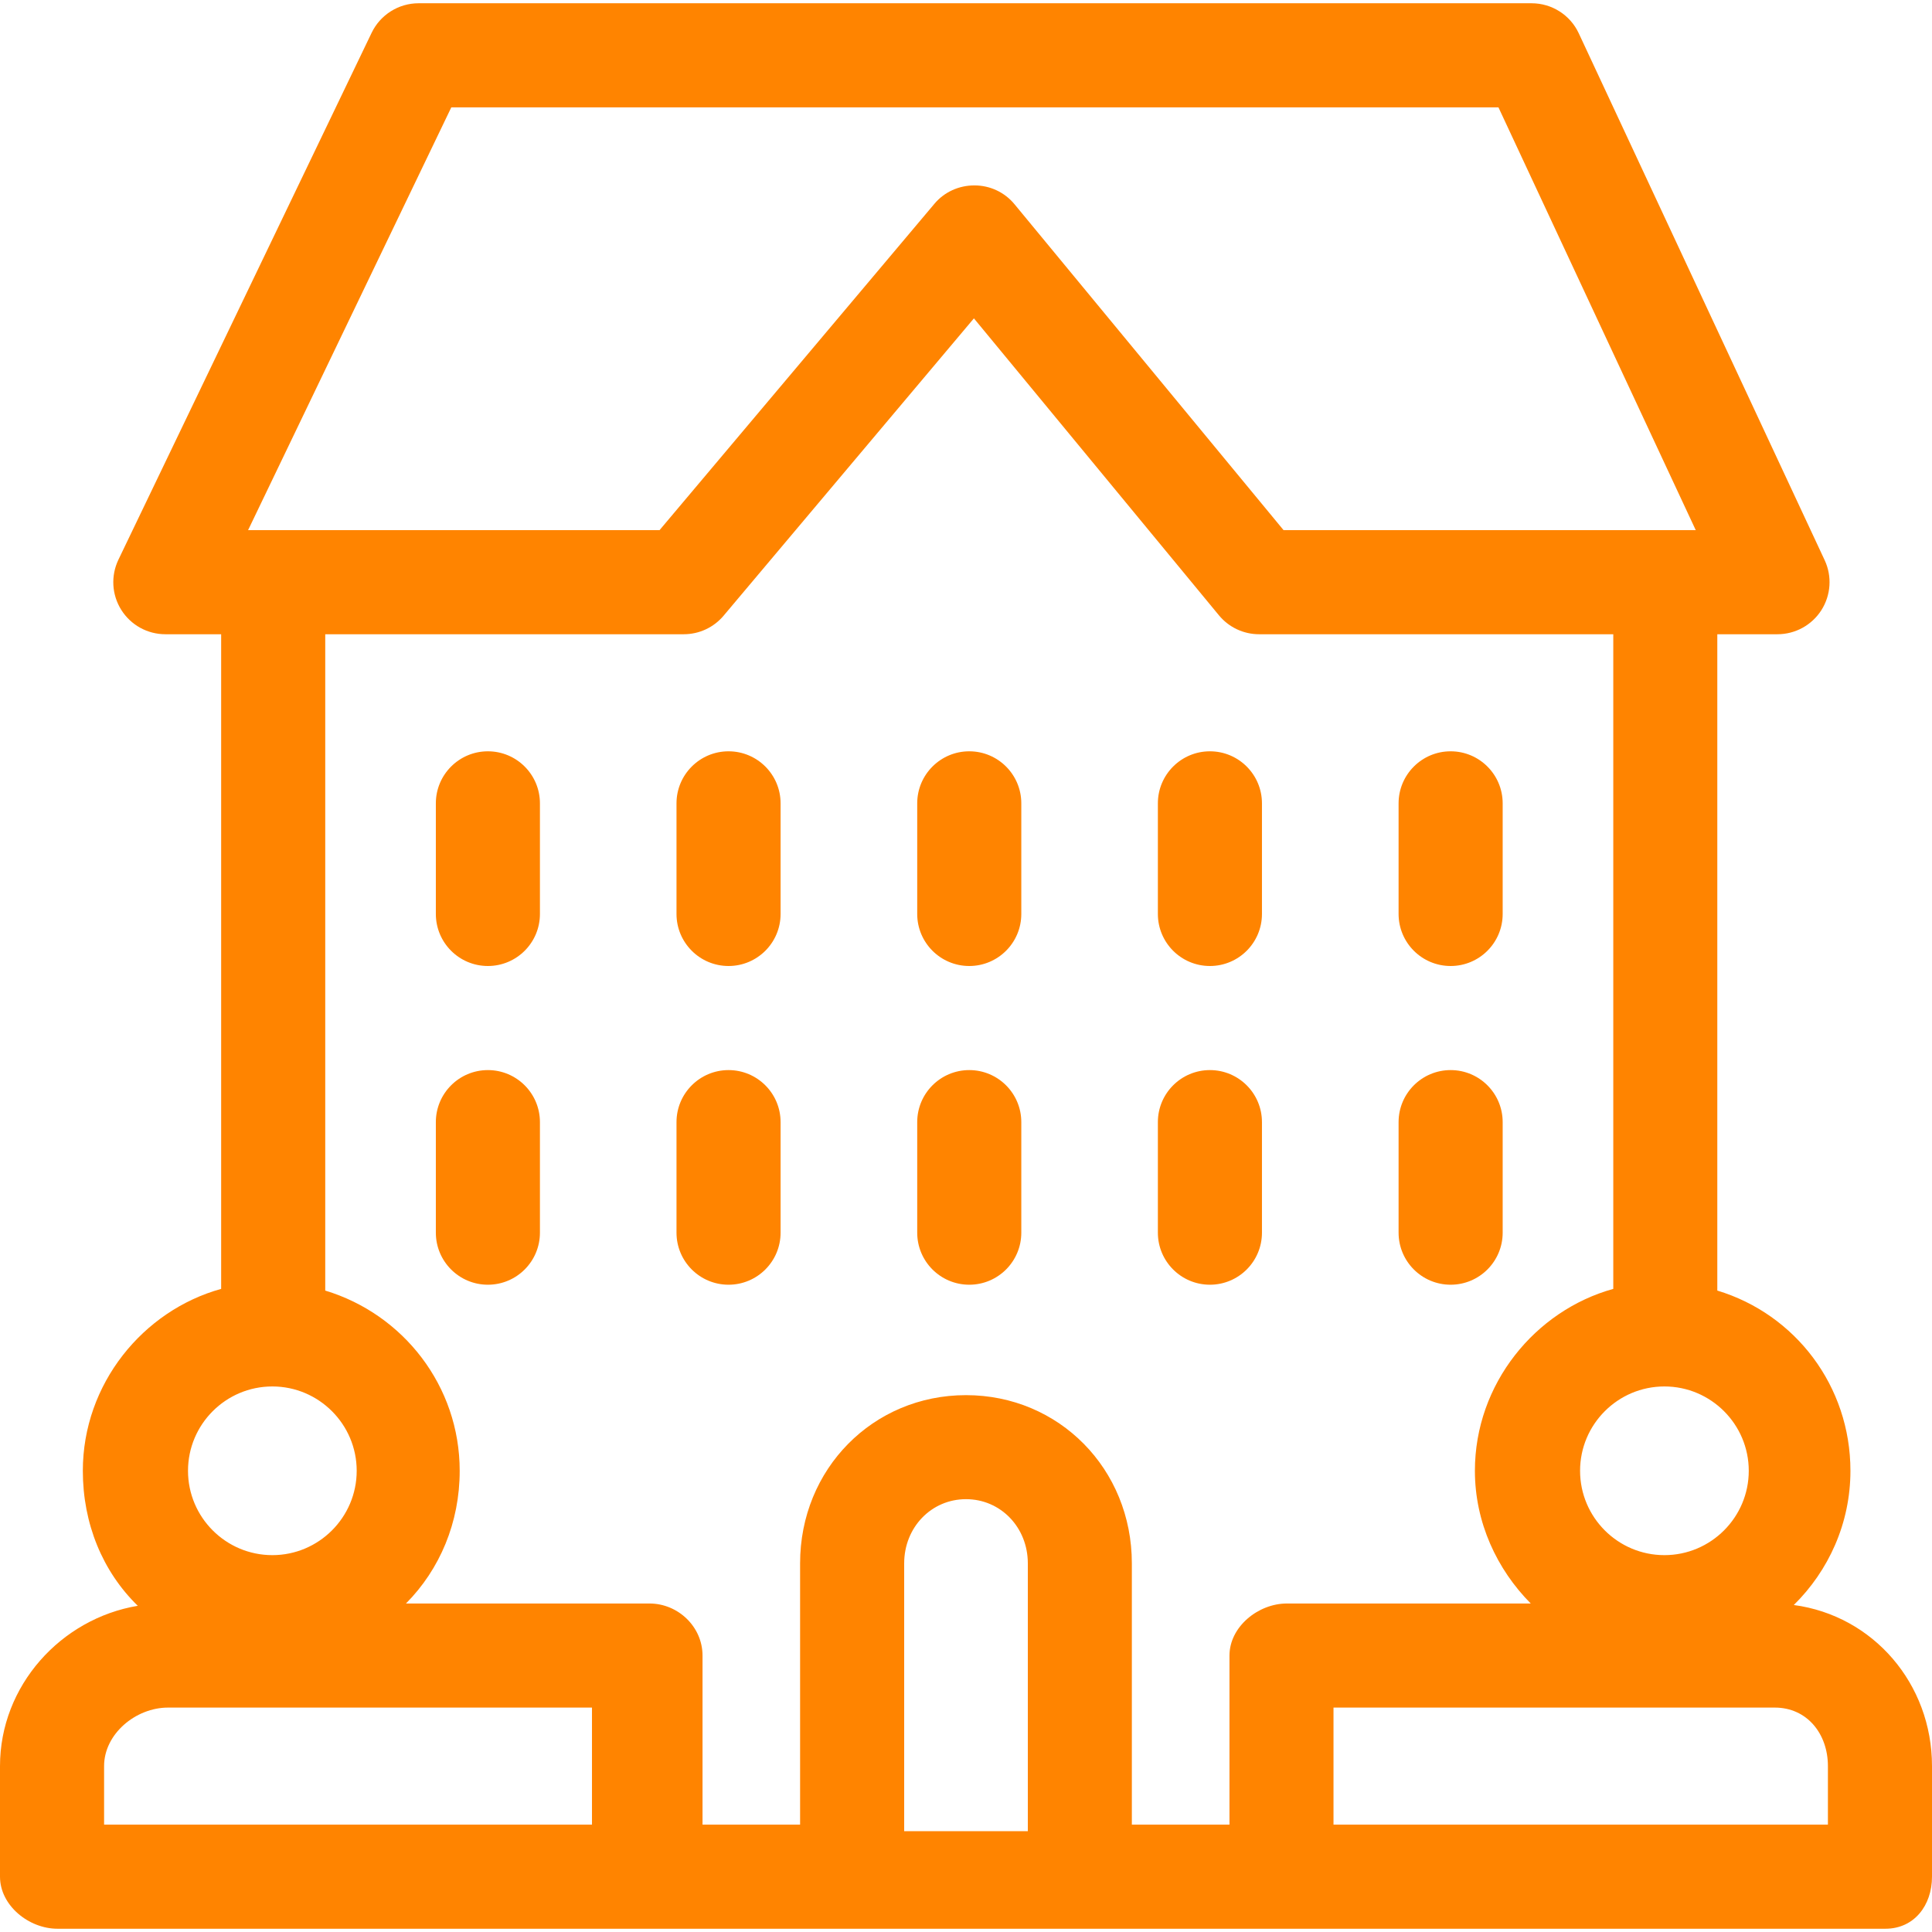<svg width="32" height="32" viewBox="0 0 32 32" fill="none" xmlns="http://www.w3.org/2000/svg">
<g clip-path="url(#clip0_80_446)">
<path d="M8.081 12.444C7.605 12.444 7.219 12.83 7.219 13.306V15.138C7.219 15.614 7.605 16 8.081 16C8.557 16 8.943 15.614 8.943 15.138V13.306C8.943 12.83 8.557 12.444 8.081 12.444Z" fill="#FF8400"/>
<path d="M12.067 12.444C11.591 12.444 11.205 12.83 11.205 13.306V15.138C11.205 15.614 11.591 16 12.067 16C12.543 16 12.929 15.614 12.929 15.138V13.306C12.929 12.83 12.543 12.444 12.067 12.444Z" fill="#FF8400"/>
<path d="M20.04 16C20.516 16 20.902 15.614 20.902 15.138V13.306C20.902 12.83 20.516 12.444 20.04 12.444C19.564 12.444 19.178 12.83 19.178 13.306V15.138C19.178 15.614 19.564 16 20.04 16Z" fill="#FF8400"/>
<path d="M24.027 16C24.503 16 24.889 15.614 24.889 15.138V13.306C24.889 12.83 24.503 12.444 24.027 12.444C23.551 12.444 23.165 12.83 23.165 13.306V15.138C23.165 15.614 23.551 16 24.027 16Z" fill="#FF8400"/>
<path d="M16.054 12.444C15.578 12.444 15.192 12.83 15.192 13.306V15.138C15.192 15.614 15.578 16 16.054 16C16.53 16 16.916 15.614 16.916 15.138V13.306C16.916 12.83 16.53 12.444 16.054 12.444Z" fill="#FF8400"/>
<path d="M8.081 17.724C7.605 17.724 7.219 18.11 7.219 18.586V20.417C7.219 20.893 7.605 21.279 8.081 21.279C8.557 21.279 8.943 20.893 8.943 20.417V18.586C8.943 18.11 8.557 17.724 8.081 17.724Z" fill="#FF8400"/>
<path d="M12.067 17.724C11.591 17.724 11.205 18.11 11.205 18.586V20.417C11.205 20.893 11.591 21.279 12.067 21.279C12.543 21.279 12.929 20.893 12.929 20.417V18.586C12.929 18.11 12.543 17.724 12.067 17.724Z" fill="#FF8400"/>
<path d="M20.04 21.279C20.516 21.279 20.902 20.893 20.902 20.417V18.586C20.902 18.11 20.516 17.724 20.04 17.724C19.564 17.724 19.178 18.11 19.178 18.586V20.417C19.178 20.893 19.564 21.279 20.04 21.279Z" fill="#FF8400"/>
<path d="M24.027 21.279C24.503 21.279 24.889 20.893 24.889 20.417V18.586C24.889 18.11 24.503 17.724 24.027 17.724C23.551 17.724 23.165 18.11 23.165 18.586V20.417C23.165 20.893 23.551 21.279 24.027 21.279Z" fill="#FF8400"/>
<path d="M16.054 17.724C15.578 17.724 15.192 18.11 15.192 18.586V20.417C15.192 20.893 15.578 21.279 16.054 21.279C16.53 21.279 16.916 20.893 16.916 20.417V18.586C16.916 18.11 16.53 17.724 16.054 17.724Z" fill="#FF8400"/>
<path d="M29.711 26.584C30.287 26.017 30.649 25.23 30.649 24.361C30.649 22.957 29.737 21.767 28.444 21.376V10.505H29.441C29.735 10.505 30.01 10.354 30.168 10.106C30.326 9.857 30.347 9.545 30.222 9.278L26.149 0.551C26.008 0.248 25.703 0.054 25.368 0.054H6.933C6.602 0.054 6.3 0.244 6.156 0.542L1.962 9.269C1.833 9.537 1.851 9.851 2.009 10.102C2.167 10.353 2.442 10.505 2.739 10.505H3.663V21.348C2.37 21.706 1.372 22.921 1.372 24.361C1.372 25.237 1.699 26.029 2.282 26.597C1.009 26.81 0 27.92 0 29.252V31.084C0 31.56 0.476 31.946 0.952 31.946H31.228C31.704 31.946 32 31.56 32 31.084V29.252C32 27.889 31.027 26.76 29.711 26.584ZM22.087 30.222V28.283H29.396C29.931 28.283 30.276 28.718 30.276 29.252V30.222H22.087ZM14.976 25.894C14.976 25.298 15.426 24.831 16 24.831C16.574 24.831 17.024 25.298 17.024 25.894V30.33H14.976V25.894ZM16 23.108C14.459 23.108 13.252 24.331 13.252 25.894V30.222H11.636V27.421C11.636 26.945 11.232 26.559 10.757 26.559H6.724C7.285 25.994 7.614 25.218 7.614 24.361C7.614 22.957 6.68 21.767 5.387 21.376V10.505H11.325C11.58 10.505 11.821 10.393 11.985 10.198L16.131 5.273L20.189 10.191C20.353 10.39 20.597 10.505 20.854 10.505H26.721V21.348C25.428 21.706 24.429 22.921 24.429 24.361C24.429 25.217 24.794 25.994 25.354 26.559H21.315C20.839 26.559 20.364 26.945 20.364 27.421V30.222H18.747V25.894C18.747 24.331 17.541 23.108 16 23.108ZM4.511 22.964C5.281 22.964 5.908 23.591 5.908 24.361C5.908 25.131 5.281 25.758 4.511 25.758C3.74 25.758 3.114 25.131 3.114 24.361C3.114 23.591 3.74 22.964 4.511 22.964ZM1.724 29.252C1.724 28.718 2.249 28.283 2.783 28.283H9.805V30.222H1.724V29.252ZM24.819 1.778L28.087 8.781H21.26L16.802 3.381C16.639 3.184 16.397 3.071 16.141 3.071C16.14 3.071 16.139 3.071 16.137 3.071C15.883 3.071 15.641 3.18 15.478 3.374L10.924 8.781H4.109L7.475 1.778H24.819ZM28.965 24.361C28.965 25.131 28.338 25.758 27.568 25.758C26.797 25.758 26.171 25.131 26.171 24.361C26.171 23.591 26.797 22.964 27.568 22.964C28.338 22.964 28.965 23.591 28.965 24.361Z" fill="#FF8400"/>
</g>
<defs>
<clipPath id="clip0_80_446">
<rect width="32" height="32" fill="white"/>
</clipPath>
</defs>
</svg>
